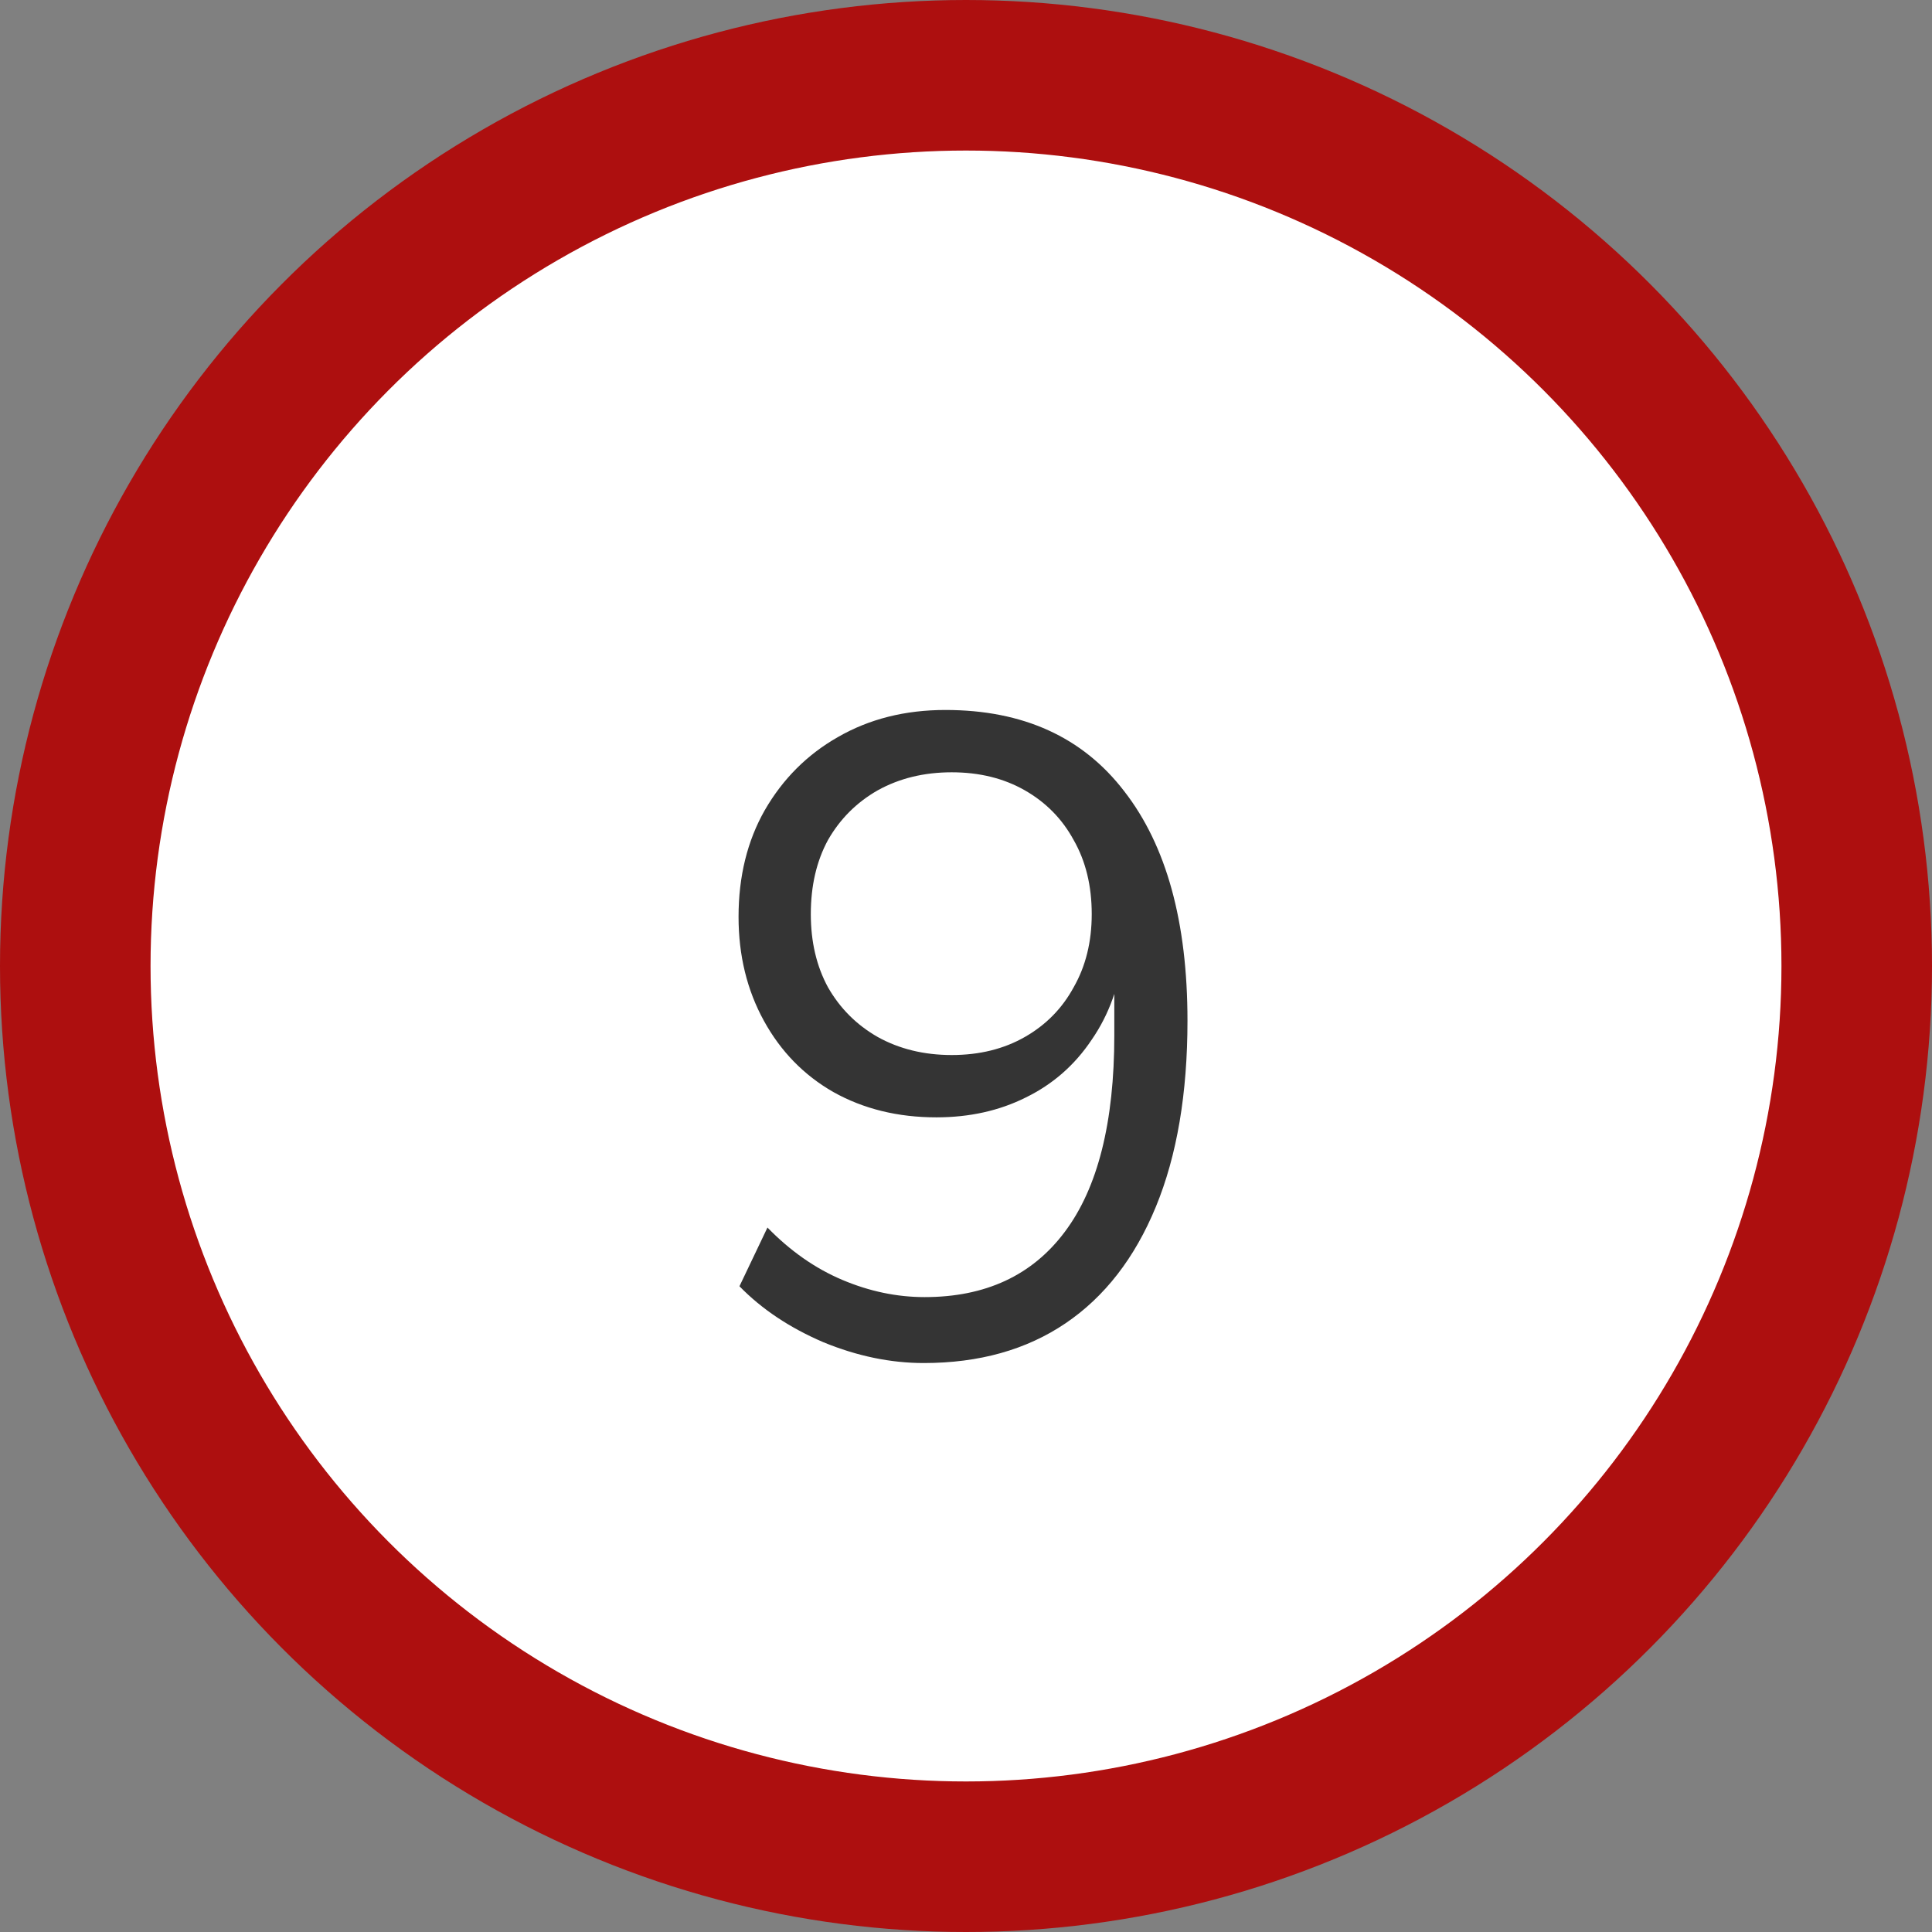 <svg xmlns="http://www.w3.org/2000/svg" width="77" height="77" viewBox="0 0 77 77" fill="none"><rect x="0" y="0" width="77" height="77" fill="#808080" stroke="none"/><circle cx="38.5" cy="38.5" r="35.5" fill="white" stroke="#AD0F0F" stroke-width="6"></circle><path d="M36.815 54.324C35.495 54.324 34.163 54.048 32.819 53.496C31.475 52.92 30.359 52.176 29.471 51.264L30.587 48.924C31.499 49.86 32.495 50.556 33.575 51.012C34.655 51.468 35.747 51.696 36.851 51.696C39.275 51.696 41.135 50.832 42.431 49.104C43.751 47.352 44.411 44.736 44.411 41.256V37.908H44.771C44.627 39.252 44.207 40.428 43.511 41.436C42.839 42.444 41.963 43.212 40.883 43.74C39.827 44.268 38.639 44.532 37.319 44.532C35.783 44.532 34.415 44.196 33.215 43.524C32.039 42.852 31.115 41.904 30.443 40.68C29.771 39.456 29.435 38.076 29.435 36.54C29.435 34.932 29.783 33.516 30.479 32.292C31.199 31.044 32.171 30.072 33.395 29.376C34.643 28.656 36.071 28.296 37.679 28.296C40.775 28.296 43.151 29.376 44.807 31.536C46.487 33.696 47.327 36.744 47.327 40.68C47.327 43.584 46.907 46.056 46.067 48.096C45.227 50.136 44.027 51.684 42.467 52.74C40.907 53.796 39.023 54.324 36.815 54.324ZM37.931 42.048C39.035 42.048 40.007 41.808 40.847 41.328C41.687 40.848 42.335 40.188 42.791 39.348C43.271 38.508 43.511 37.536 43.511 36.432C43.511 35.304 43.271 34.32 42.791 33.48C42.335 32.64 41.687 31.98 40.847 31.5C40.007 31.02 39.035 30.78 37.931 30.78C36.827 30.78 35.843 31.02 34.979 31.5C34.139 31.98 33.479 32.64 32.999 33.48C32.543 34.32 32.315 35.304 32.315 36.432C32.315 37.536 32.543 38.508 32.999 39.348C33.479 40.188 34.139 40.848 34.979 41.328C35.843 41.808 36.827 42.048 37.931 42.048Z" fill="#343434"></path></svg>